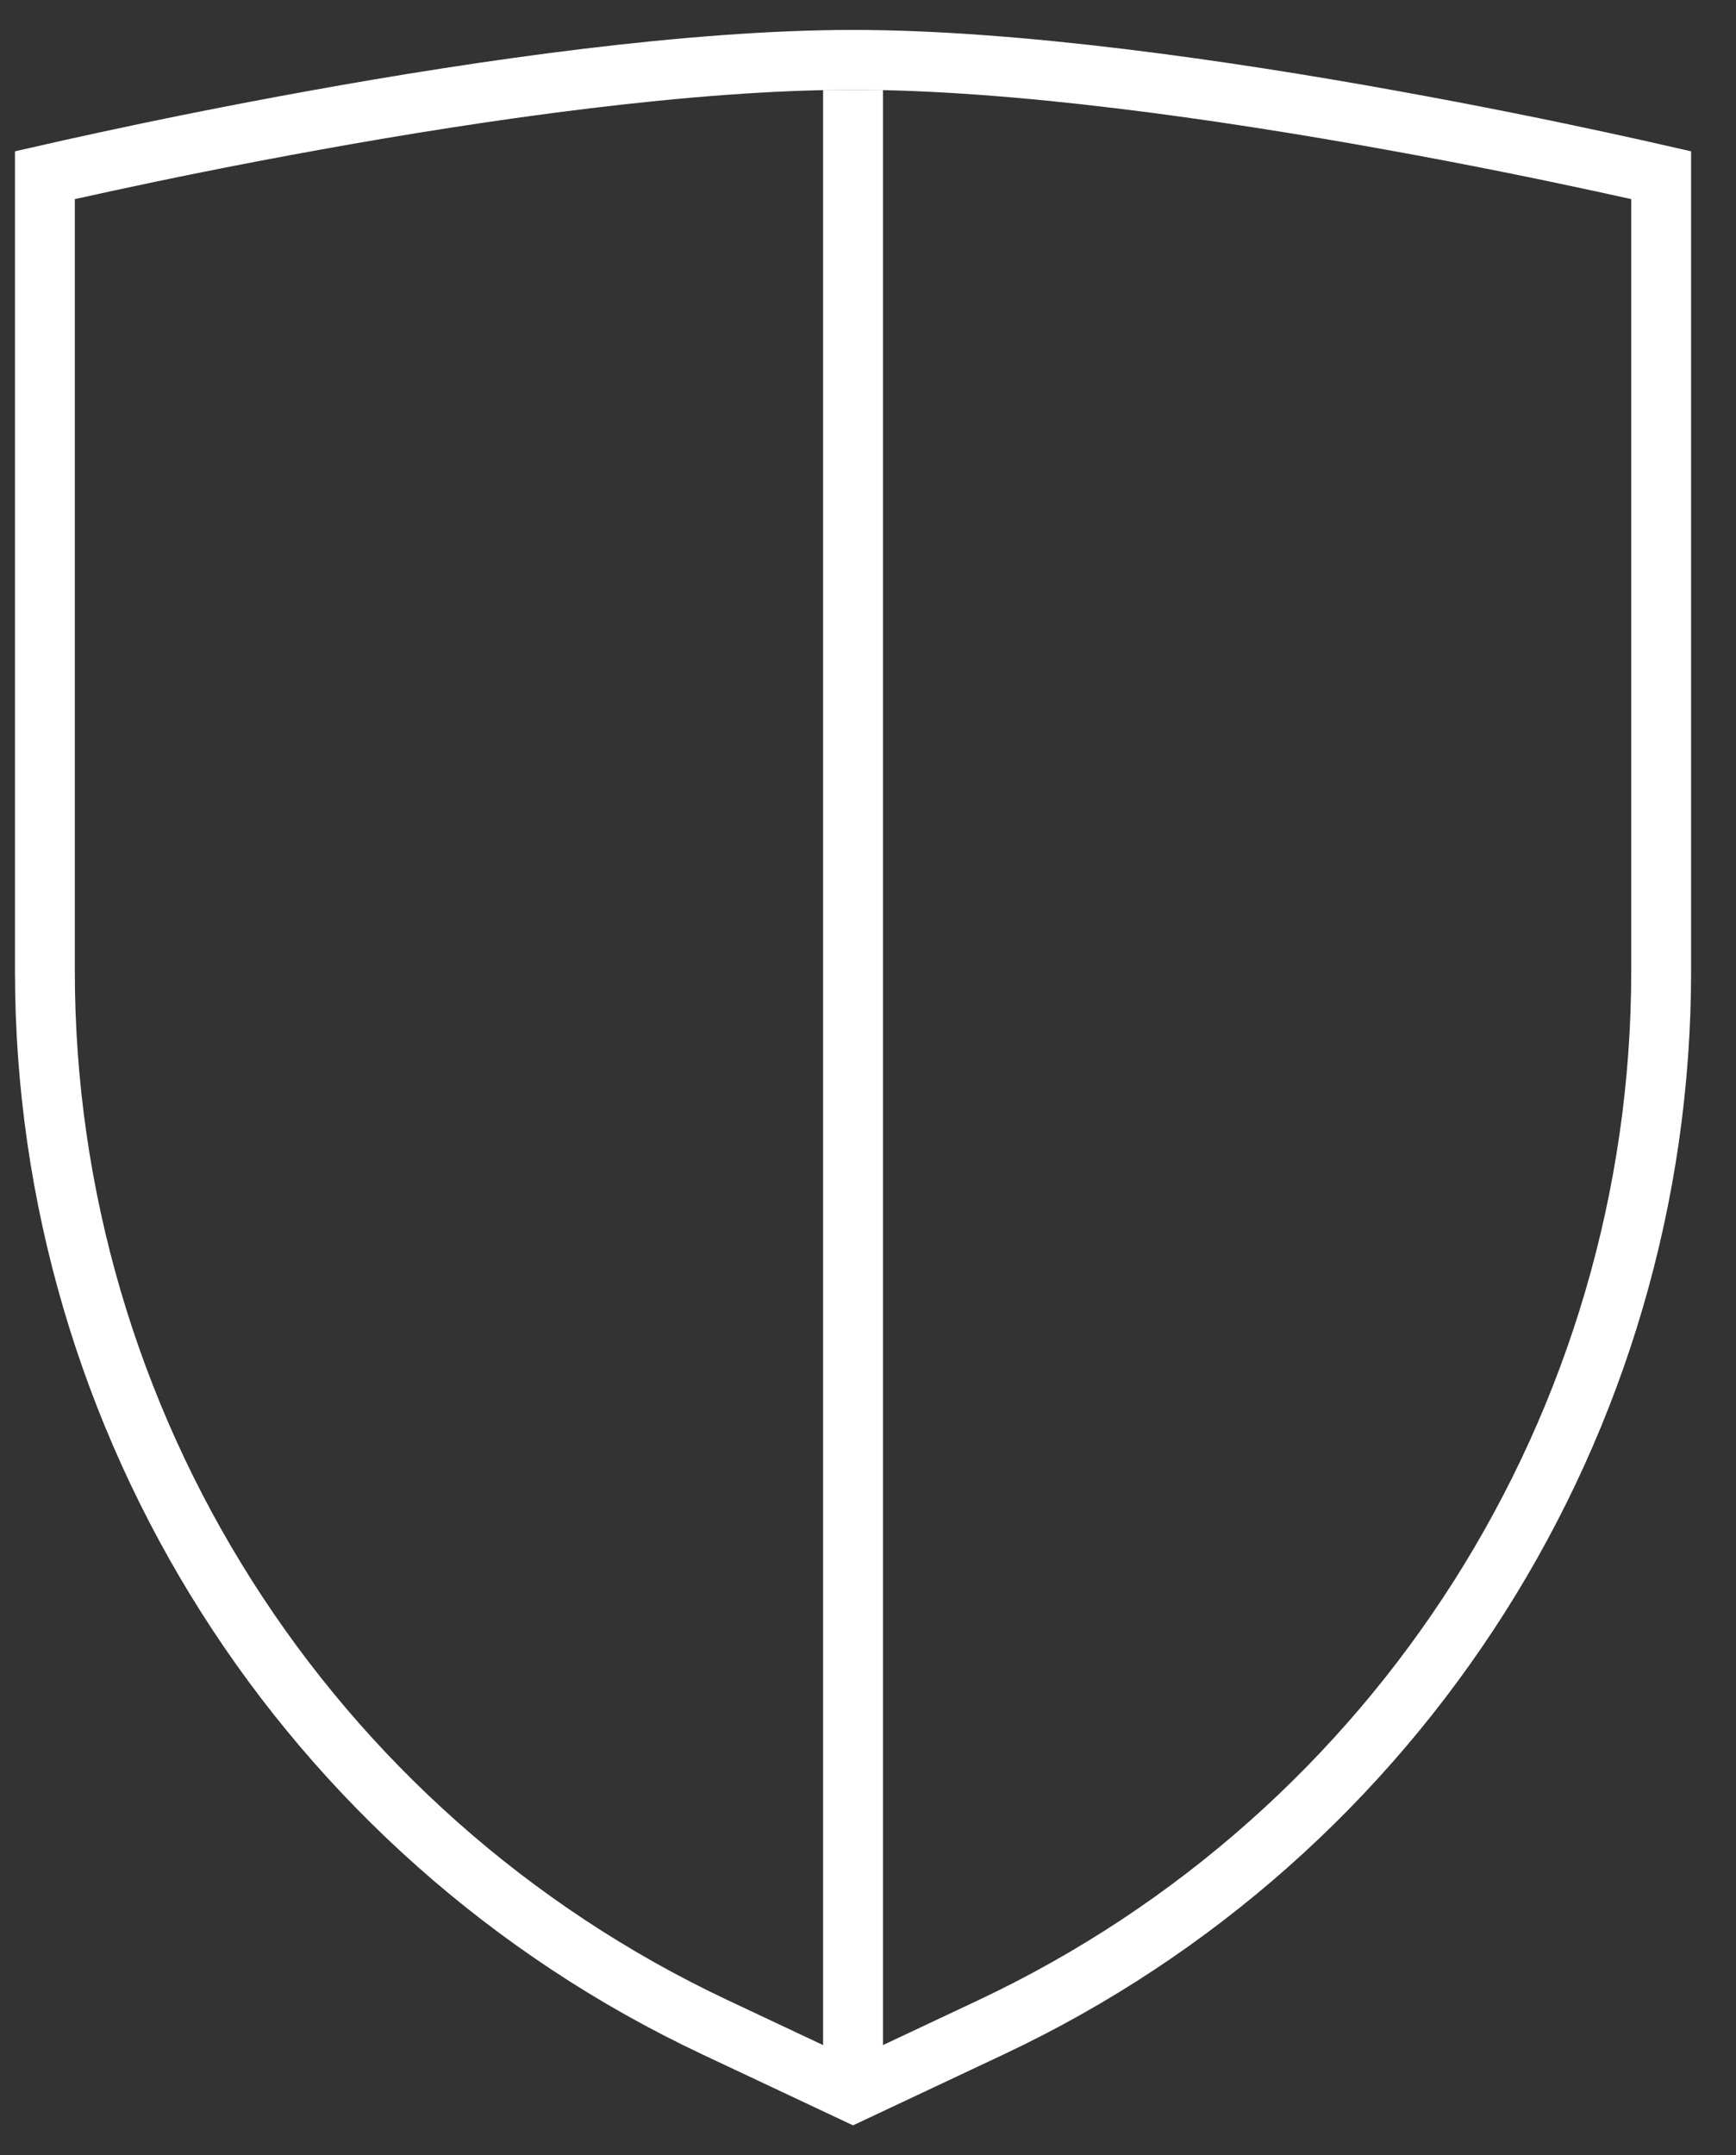 <svg width="29" height="36" viewBox="0 0 29 36" fill="none" xmlns="http://www.w3.org/2000/svg">
<rect x="0" y="0" width="29" height="36" fill="#333333" stroke="none"/>
<path d="M14.25 1.5V35" stroke="white"/>
<path d="M26.734 2.701C27.164 2.794 27.51 2.871 27.75 2.926V16.219C27.75 23.77 23.39 30.642 16.559 33.86L14.25 34.947L11.941 33.86C5.11 30.642 0.75 23.77 0.75 16.219V2.926C0.99 2.871 1.336 2.794 1.766 2.701C2.642 2.511 3.868 2.259 5.266 2.007C8.07 1.5 11.534 1 14.25 1C16.966 1 20.43 1.5 23.234 2.007C24.631 2.259 25.858 2.511 26.734 2.701Z" stroke="white"/>
</svg>
